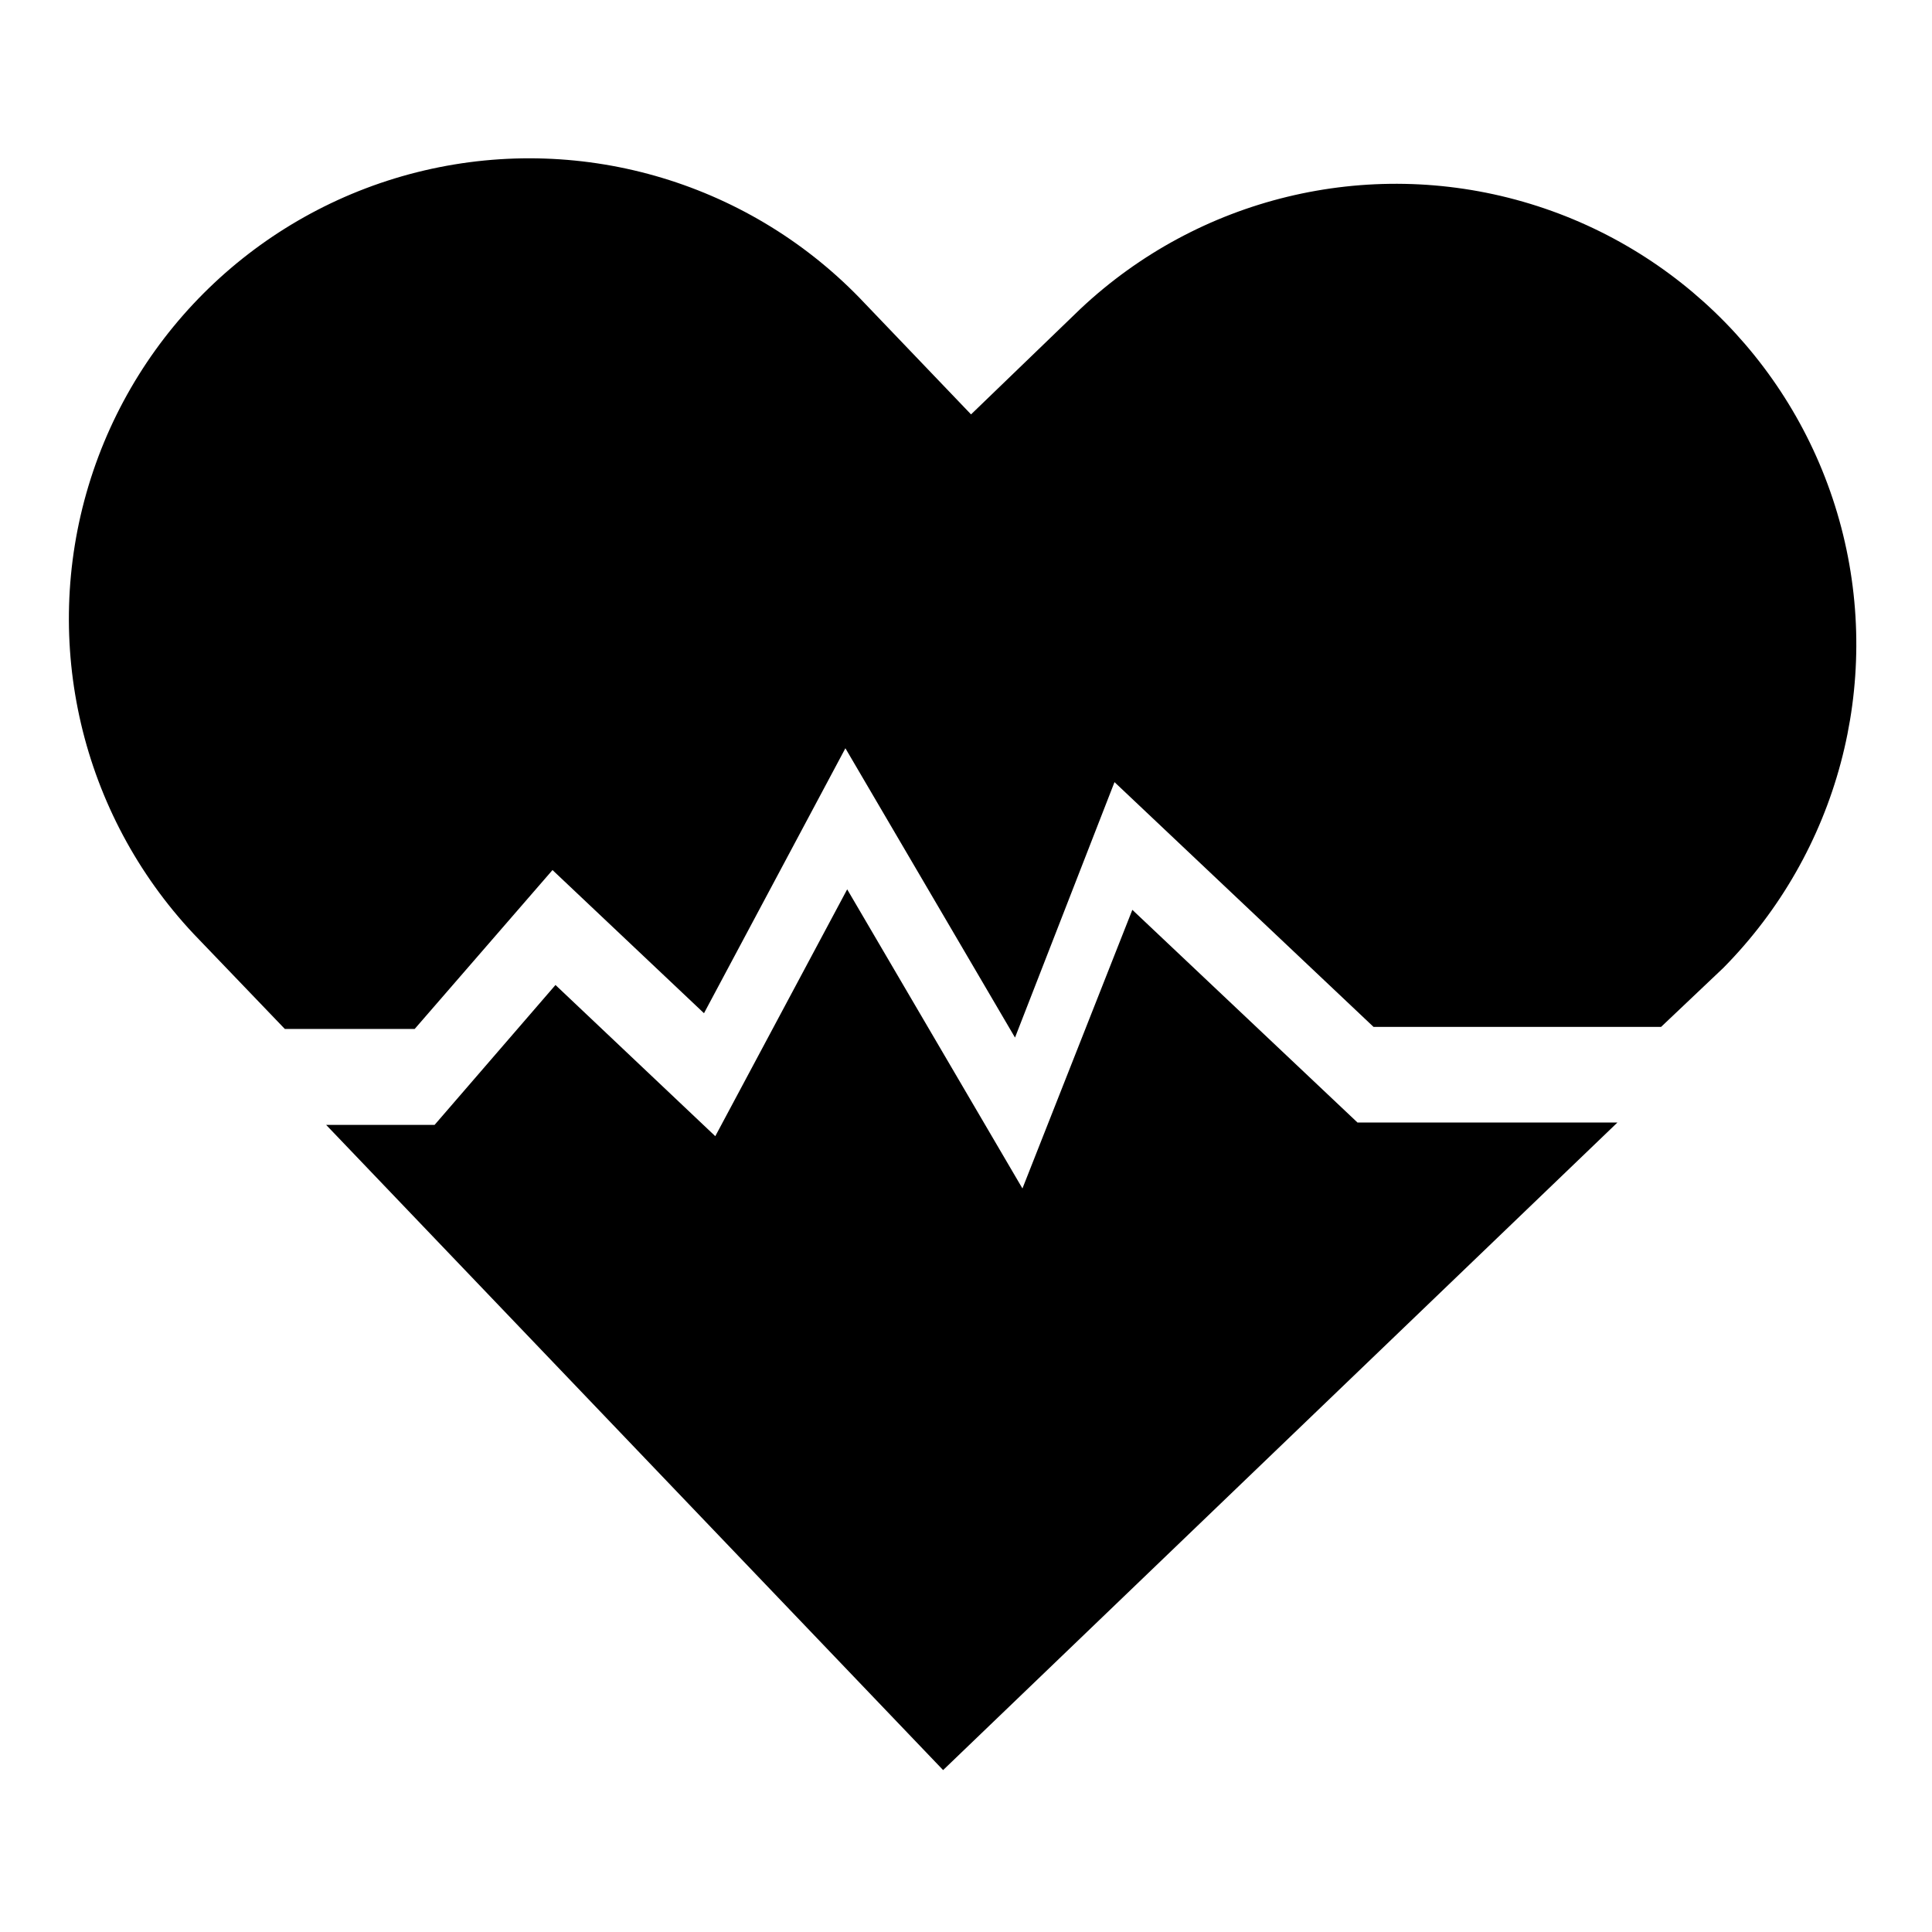 <?xml version="1.0" encoding="UTF-8"?>
<!-- Uploaded to: SVG Repo, www.svgrepo.com, Generator: SVG Repo Mixer Tools -->
<svg fill="#000000" width="800px" height="800px" version="1.1" viewBox="144 144 512 512" xmlns="http://www.w3.org/2000/svg">
 <g>
  <path d="m503.75 441.48-59.668-56.363-29.125 73.84-46.445-79.273-34.953 65.418-42.352-40.07-32.039 37.078h-28.734l163.5 170.98 178.7-171.61z"/>
  <path d="m219.49 416.69h34.402l36.527-42.117 40.148 37.941 37.473-70.219 44.949 76.672 26.367-67.695 68.645 64.867h76.203l16.609-15.742-0.004-0.004c30.227-30.652 42.062-74.965 31.145-116.61-10.918-41.641-42.969-74.449-84.348-86.332-41.379-11.883-85.953-1.082-117.3 28.422l-28.969 27.945-28.102-29.363c-29.84-31.781-74.367-45.227-116.81-35.277-42.445 9.953-76.352 41.793-88.957 83.523-12.602 41.73-1.984 87.016 27.855 118.8z"/>
 </g>
</svg>